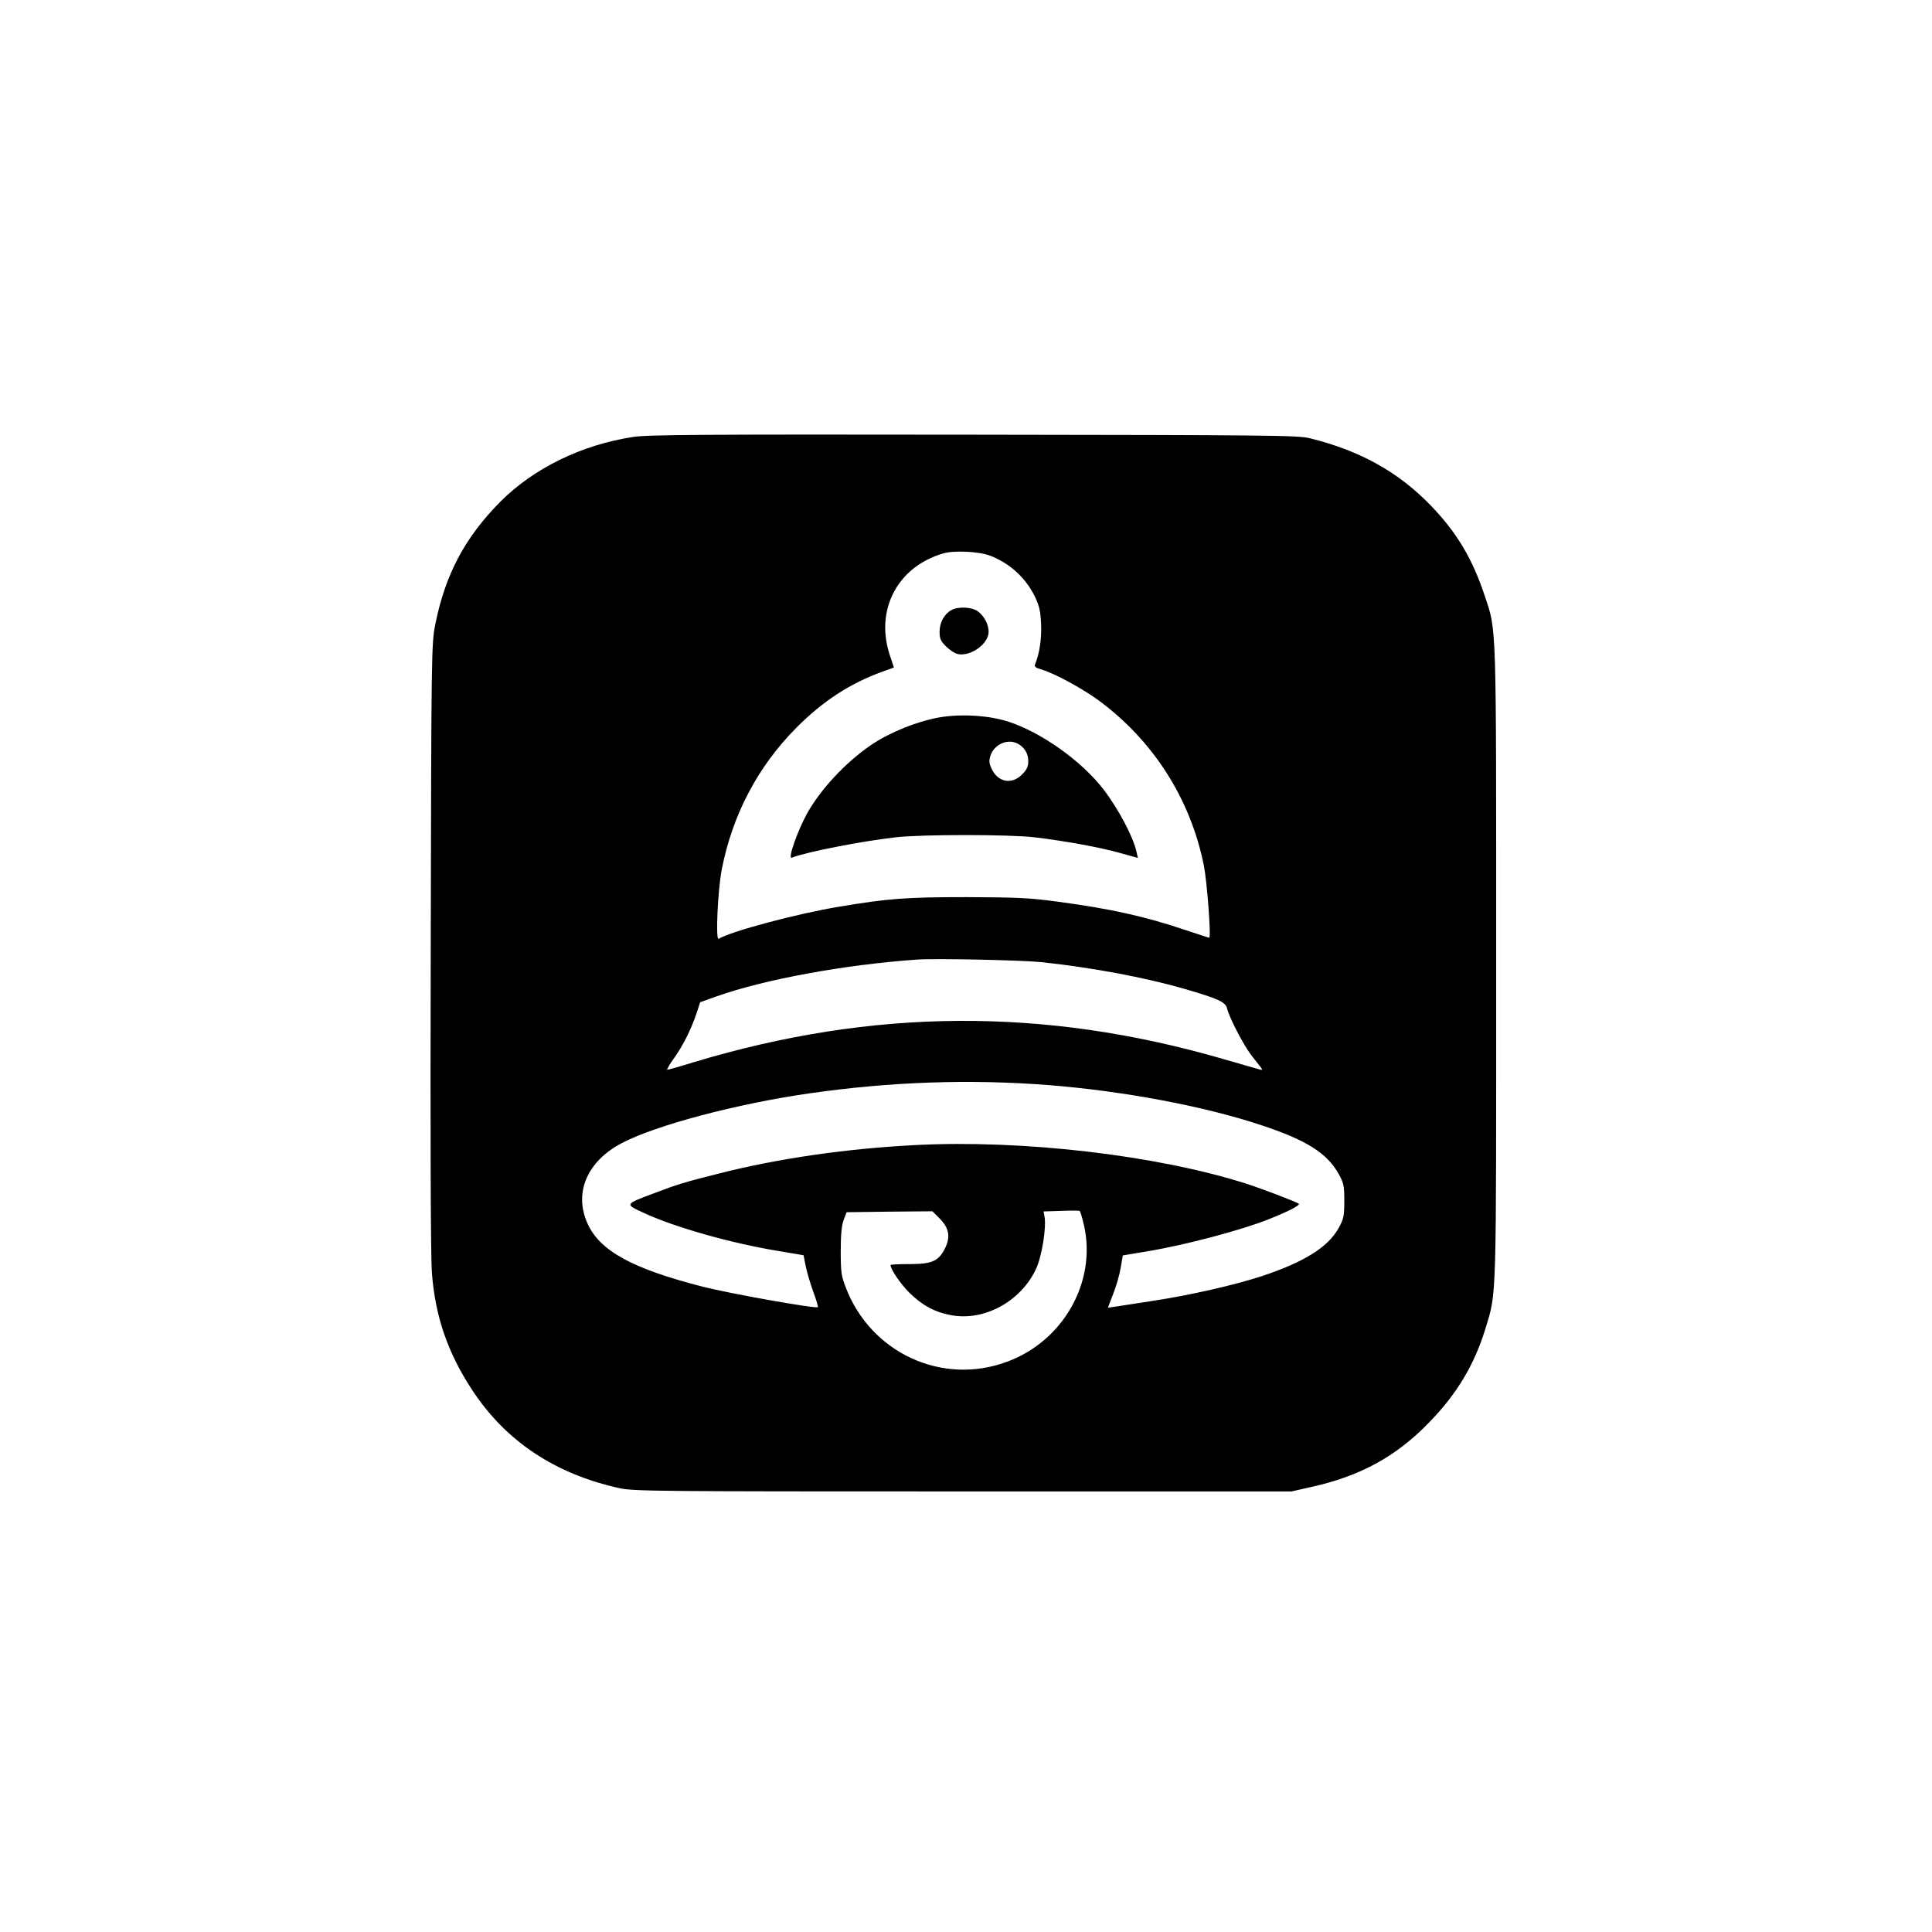 <?xml version="1.0" standalone="no"?>
<!DOCTYPE svg PUBLIC "-//W3C//DTD SVG 20010904//EN"
 "http://www.w3.org/TR/2001/REC-SVG-20010904/DTD/svg10.dtd">
<svg version="1.0" xmlns="http://www.w3.org/2000/svg"
 width="1024pt" height="1024pt" viewBox="0 0 1024 1024"
 preserveAspectRatio="xMidYMid meet">

<g transform="translate(0,1024) scale(0.1,-0.1)"
fill="#000000" stroke="none">
<path d="M3355 7924 c-273 -42 -524 -165 -701 -341 -189 -190 -294 -387 -347
-653 -20 -103 -21 -132 -24 -1705 -3 -1019 0 -1647 6 -1730 18 -234 84 -425
214 -623 179 -272 440 -445 782 -520 74 -16 206 -17 1820 -17 l1740 0 102 23
c260 57 451 161 624 339 151 154 244 310 303 504 59 195 56 113 56 1934 0
1836 3 1756 -61 1948 -65 196 -148 335 -285 477 -172 178 -374 291 -641 357
-62 16 -209 17 -1783 19 -1430 2 -1730 0 -1805 -12z m1895 -630 c103 -40 187
-118 234 -214 26 -54 31 -80 34 -150 3 -77 -8 -153 -32 -211 -5 -12 3 -19 36
-28 69 -21 215 -100 302 -164 290 -214 487 -524 557 -876 17 -87 39 -381 28
-381 -3 0 -59 18 -124 40 -213 72 -400 114 -680 151 -146 20 -214 23 -480 24
-325 0 -416 -7 -679 -51 -219 -36 -575 -131 -637 -170 -17 -10 -5 253 16 365
56 291 191 547 394 752 142 143 286 237 458 299 l61 22 -19 57 c-85 243 35
477 281 548 59 17 192 10 250 -13z m275 -2154 c265 -29 535 -79 749 -140 185
-54 221 -70 230 -106 13 -51 88 -195 129 -248 22 -28 45 -57 51 -65 9 -12 7
-13 -9 -9 -11 3 -99 28 -195 56 -947 274 -1852 268 -2800 -17 -74 -23 -138
-41 -143 -41 -5 0 12 29 38 65 48 68 90 153 119 241 l17 52 87 31 c254 90 678
168 1062 195 99 7 562 -3 665 -14z m30 -651 c395 -31 823 -111 1125 -211 244
-80 354 -150 415 -260 27 -48 30 -62 30 -143 0 -81 -3 -95 -30 -144 -56 -101
-182 -180 -405 -254 -142 -47 -382 -102 -581 -132 -90 -14 -181 -28 -201 -31
l-36 -5 28 73 c16 40 34 103 40 139 l11 65 137 23 c197 33 495 112 637 169
103 41 167 74 159 82 -11 9 -198 81 -284 108 -474 150 -1182 232 -1747 203
-369 -19 -728 -71 -1043 -151 -186 -47 -216 -56 -345 -105 -155 -58 -154 -57
-54 -103 162 -76 467 -162 712 -202 l136 -23 11 -56 c6 -31 24 -92 40 -136 16
-43 27 -81 25 -83 -9 -10 -468 72 -609 108 -373 95 -547 190 -612 335 -74 163
-2 331 183 427 179 94 609 208 993 263 432 62 852 76 1265 44z m191 -746 c66
-298 -110 -610 -407 -720 -344 -129 -724 45 -857 395 -23 59 -26 81 -26 192 0
88 5 137 16 165 l15 40 227 3 228 2 37 -37 c52 -52 60 -99 29 -161 -34 -67
-69 -82 -190 -82 -54 0 -98 -2 -98 -5 0 -22 52 -99 99 -146 68 -67 135 -104
223 -120 176 -32 368 73 449 245 31 66 56 222 45 278 l-5 27 92 3 c51 2 95 2
99 0 4 -1 14 -37 24 -79z"/>
<path d="M5042 7006 c-37 -20 -62 -66 -62 -114 0 -37 6 -50 33 -77 19 -19 46
-37 61 -41 68 -17 166 53 166 117 0 38 -22 82 -56 108 -31 24 -105 28 -142 7z"/>
<path d="M4993 6440 c-119 -18 -277 -80 -381 -152 -132 -91 -263 -232 -334
-359 -50 -90 -104 -243 -82 -235 81 31 362 86 549 108 139 16 605 16 740 0
165 -20 344 -53 448 -82 l98 -27 -7 31 c-17 80 -98 232 -176 333 -114 148
-325 299 -500 357 -102 33 -236 43 -355 26z m400 -141 c36 -19 57 -52 57 -92
0 -31 -7 -46 -34 -73 -54 -54 -127 -40 -160 31 -14 30 -15 42 -6 71 20 59 90
90 143 63z"/>
</g>
</svg>
